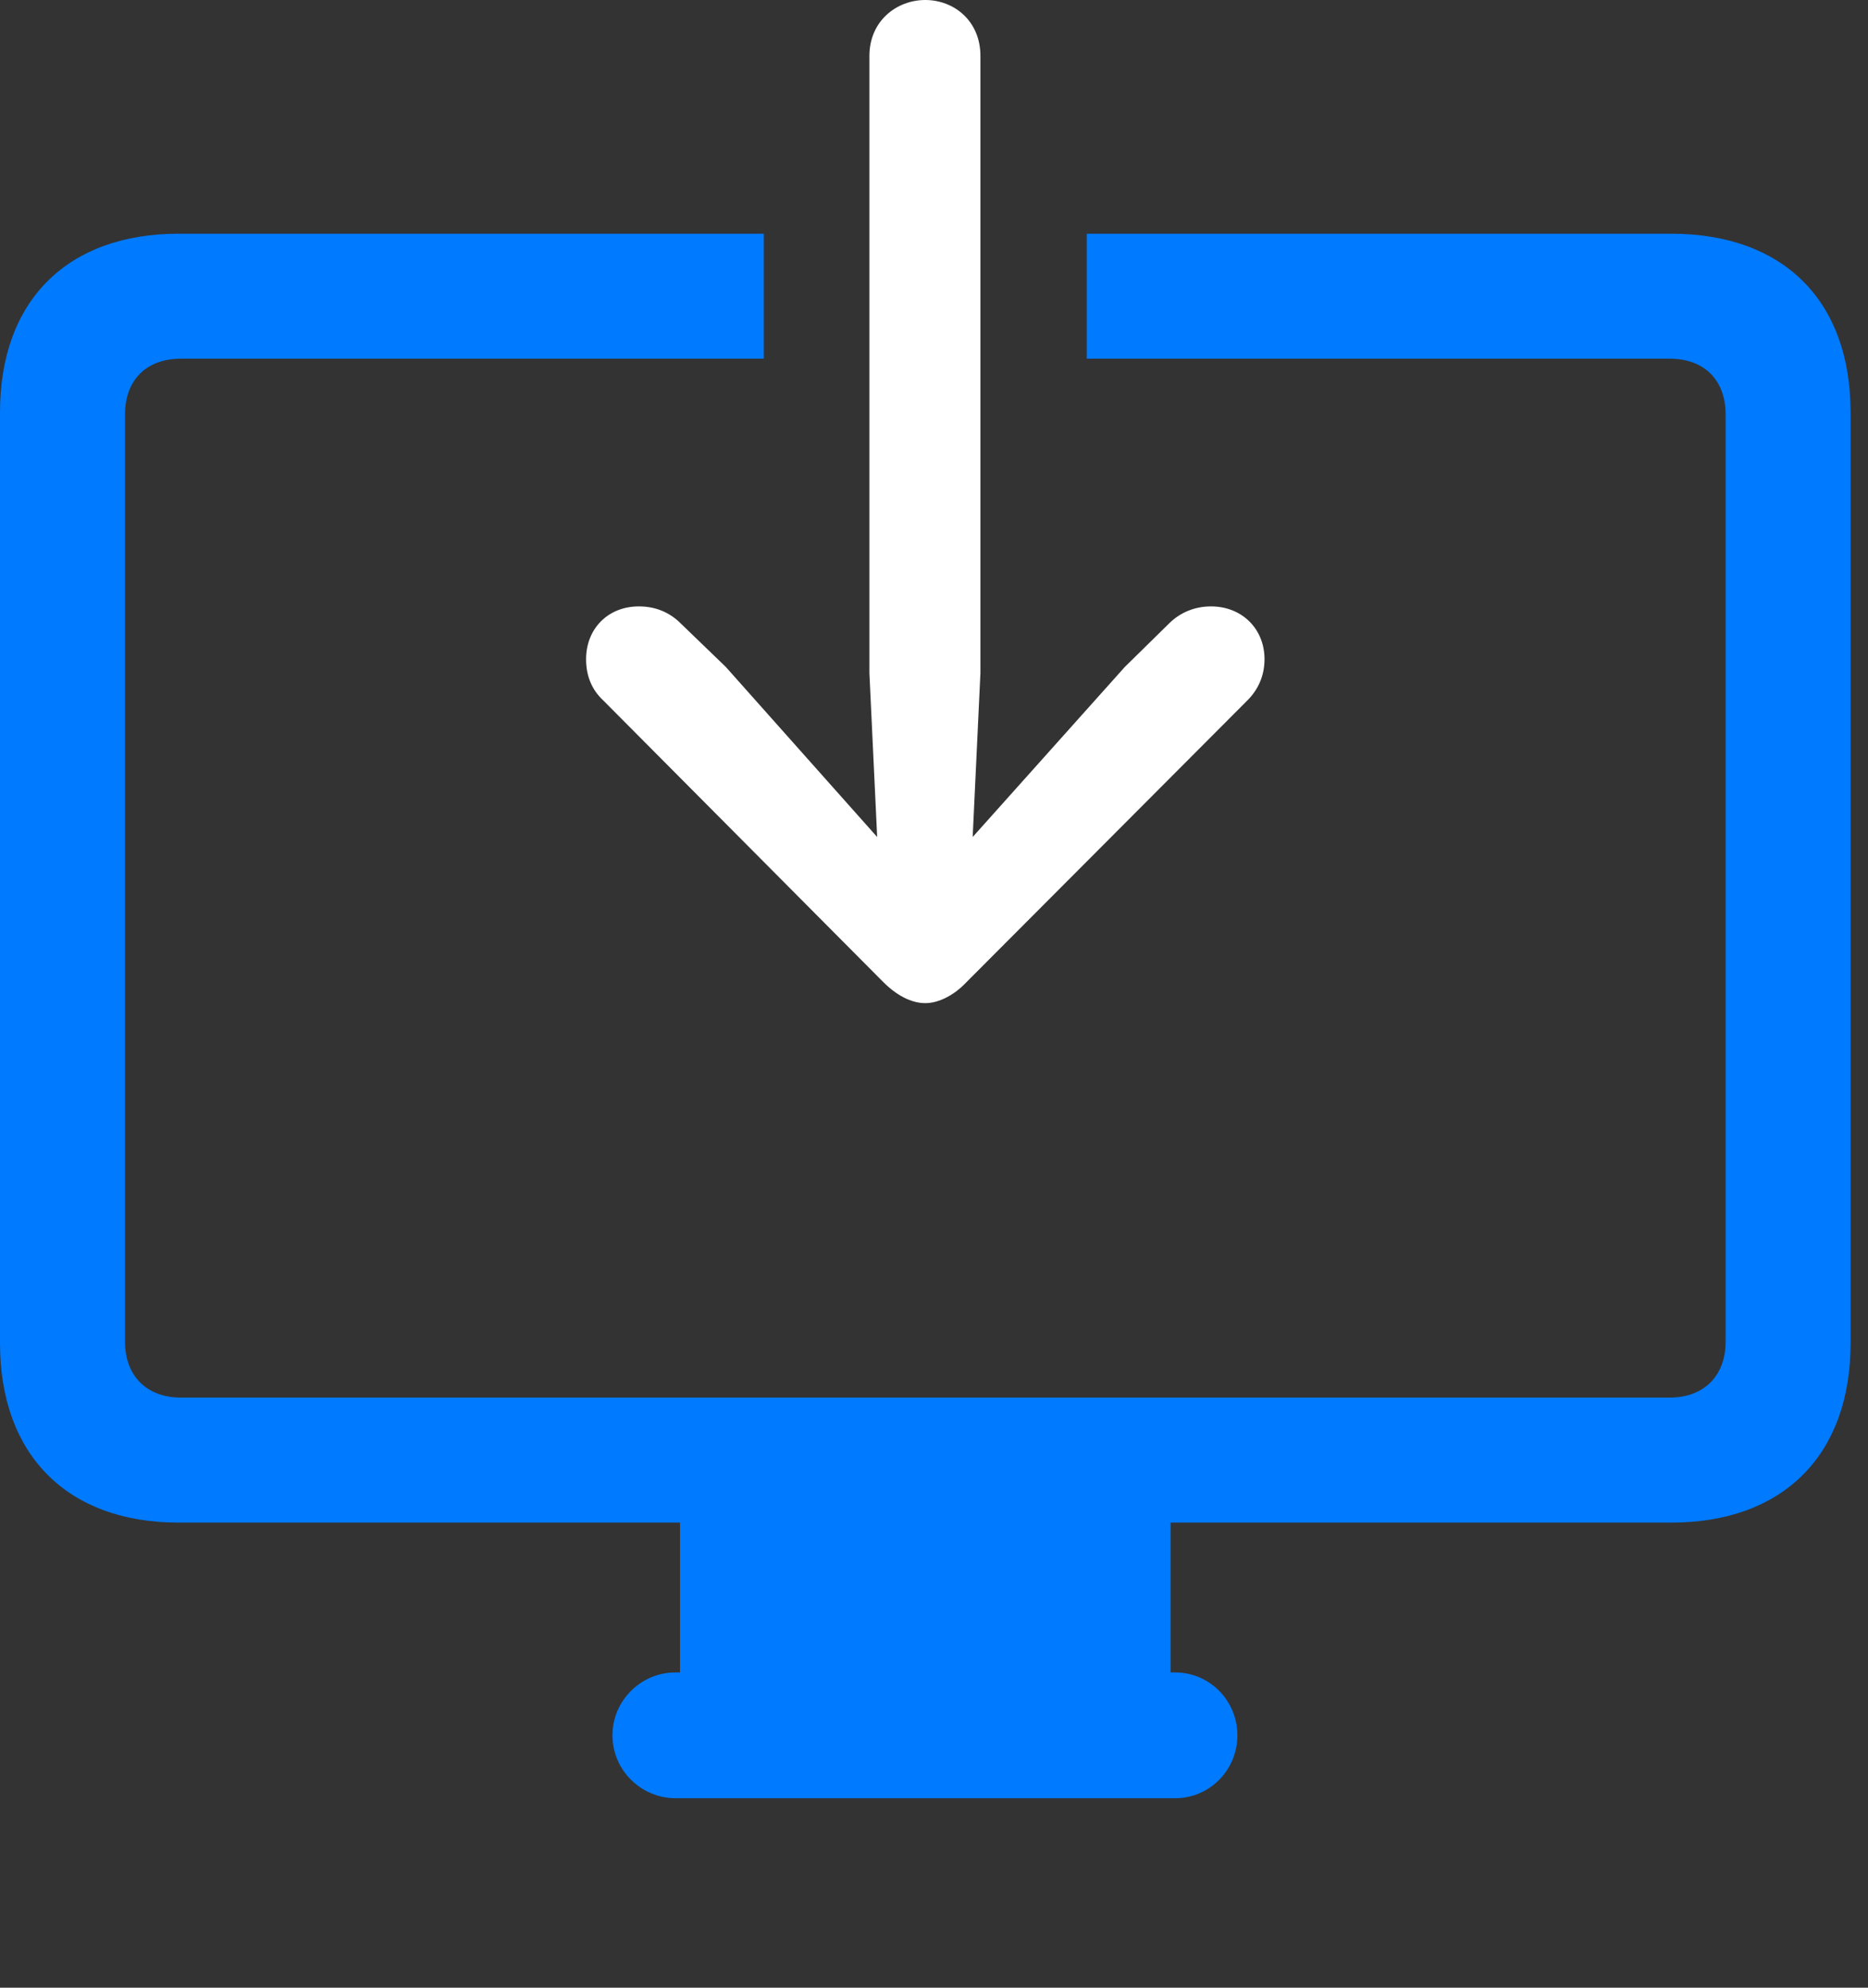 <svg width="47" height="50" viewBox="0 0 47 50" fill="none" xmlns="http://www.w3.org/2000/svg">
<rect x="0" y="0" width="47" height="50" fill="#333333" stroke="none"/>
<g id="display.and.arrow.down 2" clip-path="url(#clip0_884_231)">
<g id="Group">
<path id="Vector" d="M4.492 38.301H42.051C44.863 38.301 46.562 36.602 46.562 33.789V10.371C46.562 7.559 44.863 5.879 42.051 5.879H27.344V9.023H42.012C42.871 9.023 43.418 9.551 43.418 10.43V33.75C43.418 34.609 42.871 35.156 42.012 35.156H4.551C3.691 35.156 3.145 34.609 3.145 33.75V10.43C3.145 9.551 3.691 9.023 4.551 9.023H19.219V5.879H4.492C1.699 5.879 0 7.559 0 10.371V33.789C0 36.602 1.699 38.301 4.492 38.301ZM17.109 42.949H29.453V38.047H17.109V42.949ZM16.992 45.234H29.57C30.43 45.234 31.133 44.531 31.133 43.652C31.133 42.773 30.43 42.07 29.57 42.07H16.992C16.133 42.07 15.41 42.773 15.41 43.652C15.41 44.531 16.133 45.234 16.992 45.234Z" fill="#007AFF"/>
<path id="Vector_2" d="M21.875 1.406V16.934L22.07 21.055L18.262 16.777L17.129 15.684C16.855 15.41 16.504 15.254 16.074 15.254C15.293 15.254 14.746 15.82 14.746 16.582C14.746 16.992 14.883 17.344 15.176 17.617L22.227 24.707C22.559 25.039 22.93 25.234 23.281 25.234C23.613 25.234 24.004 25.039 24.316 24.707L31.387 17.617C31.66 17.344 31.816 16.992 31.816 16.582C31.816 15.82 31.25 15.254 30.469 15.254C30.059 15.254 29.688 15.41 29.414 15.684L28.301 16.777L24.473 21.055L24.668 16.934V1.406C24.668 0.527 24.004 0 23.281 0C22.559 0 21.875 0.527 21.875 1.406Z" fill="white"/>
</g>
</g>
<defs>
<clipPath id="clip0_884_231">
<rect width="46.562" height="49.746" fill="white"/>
</clipPath>
</defs>
</svg>
